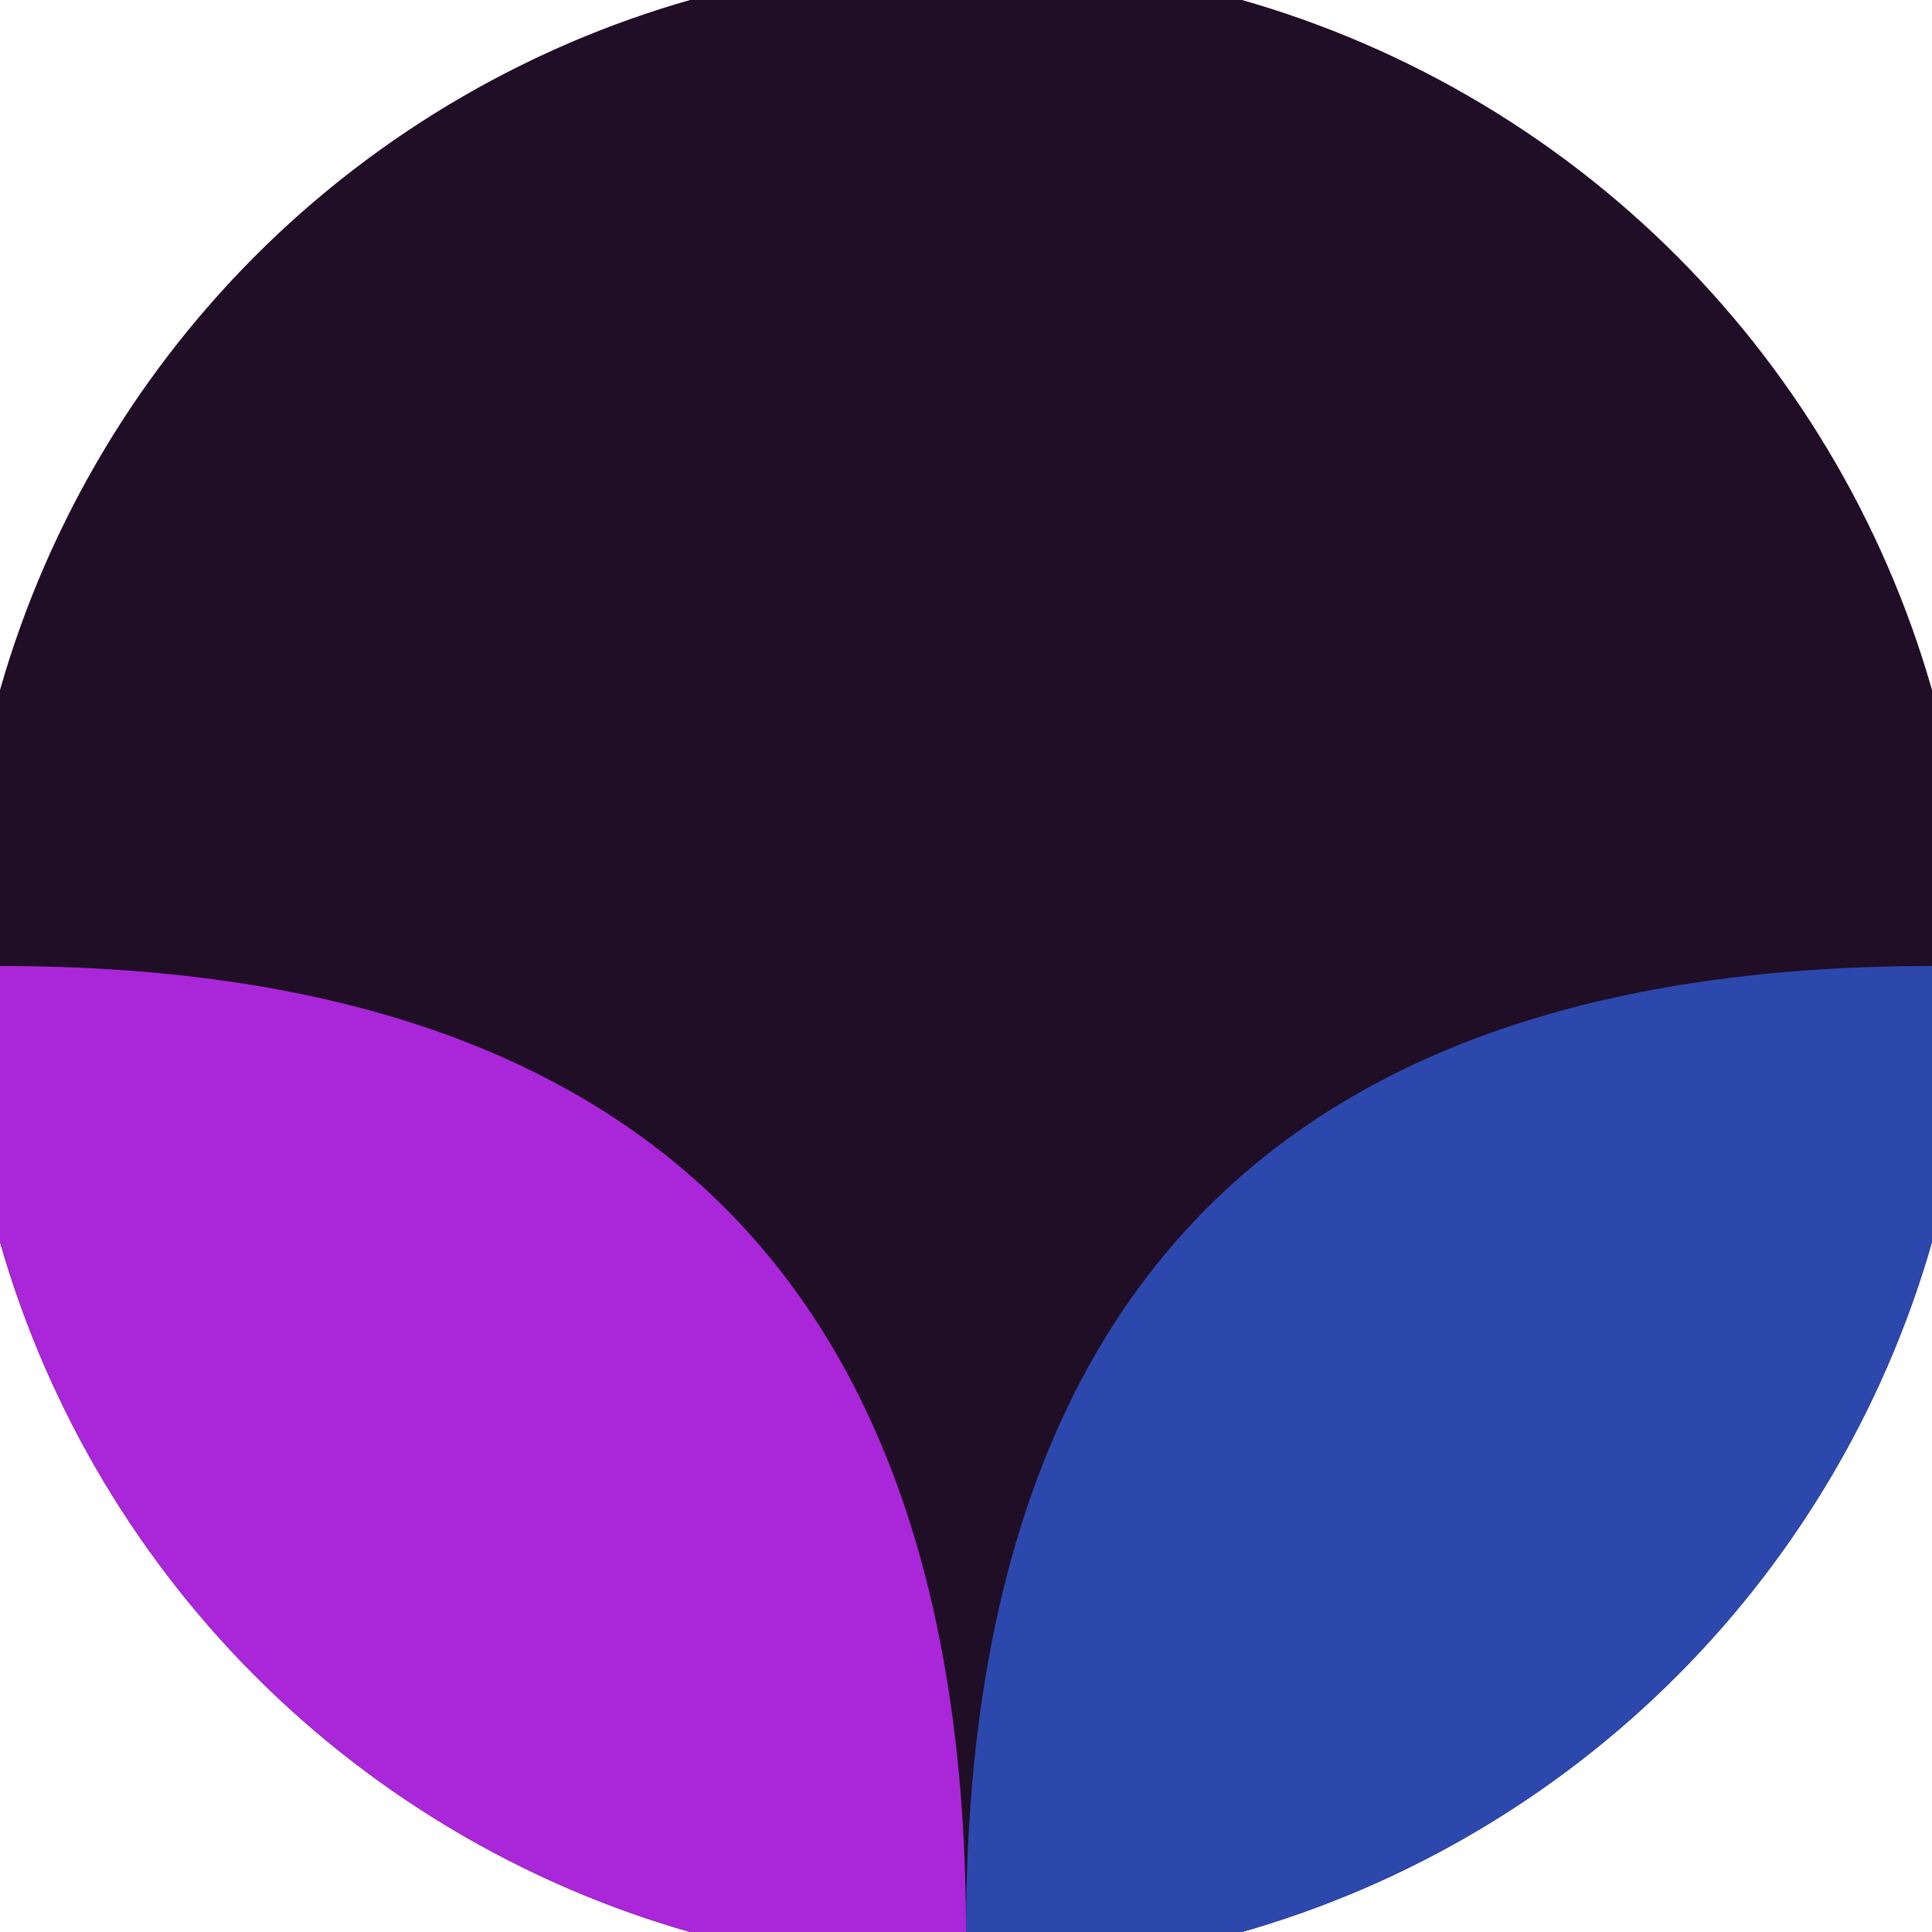 <svg xmlns="http://www.w3.org/2000/svg" width="128" height="128" viewBox="0 0 100 100" shape-rendering="geometricPrecision">
                            <defs>
                                <clipPath id="clip">
                                    <circle cx="50" cy="50" r="52" />
                                    <!--<rect x="0" y="0" width="100" height="100"/>-->
                                </clipPath>
                            </defs>
                            <g transform="rotate(180 50 50)">
                            <rect x="0" y="0" width="100" height="100" fill="#200d26" clip-path="url(#clip)"/><path d="M 50 0 Q 50 50 100 50 H 100 V 0 H 50 Z" fill="#aa26d9" clip-path="url(#clip)"/><path d="M 50 0 Q 50 50 0 50 H 0 V 0 H 50 Z" fill="#2c48ac" clip-path="url(#clip)"/></g></svg>